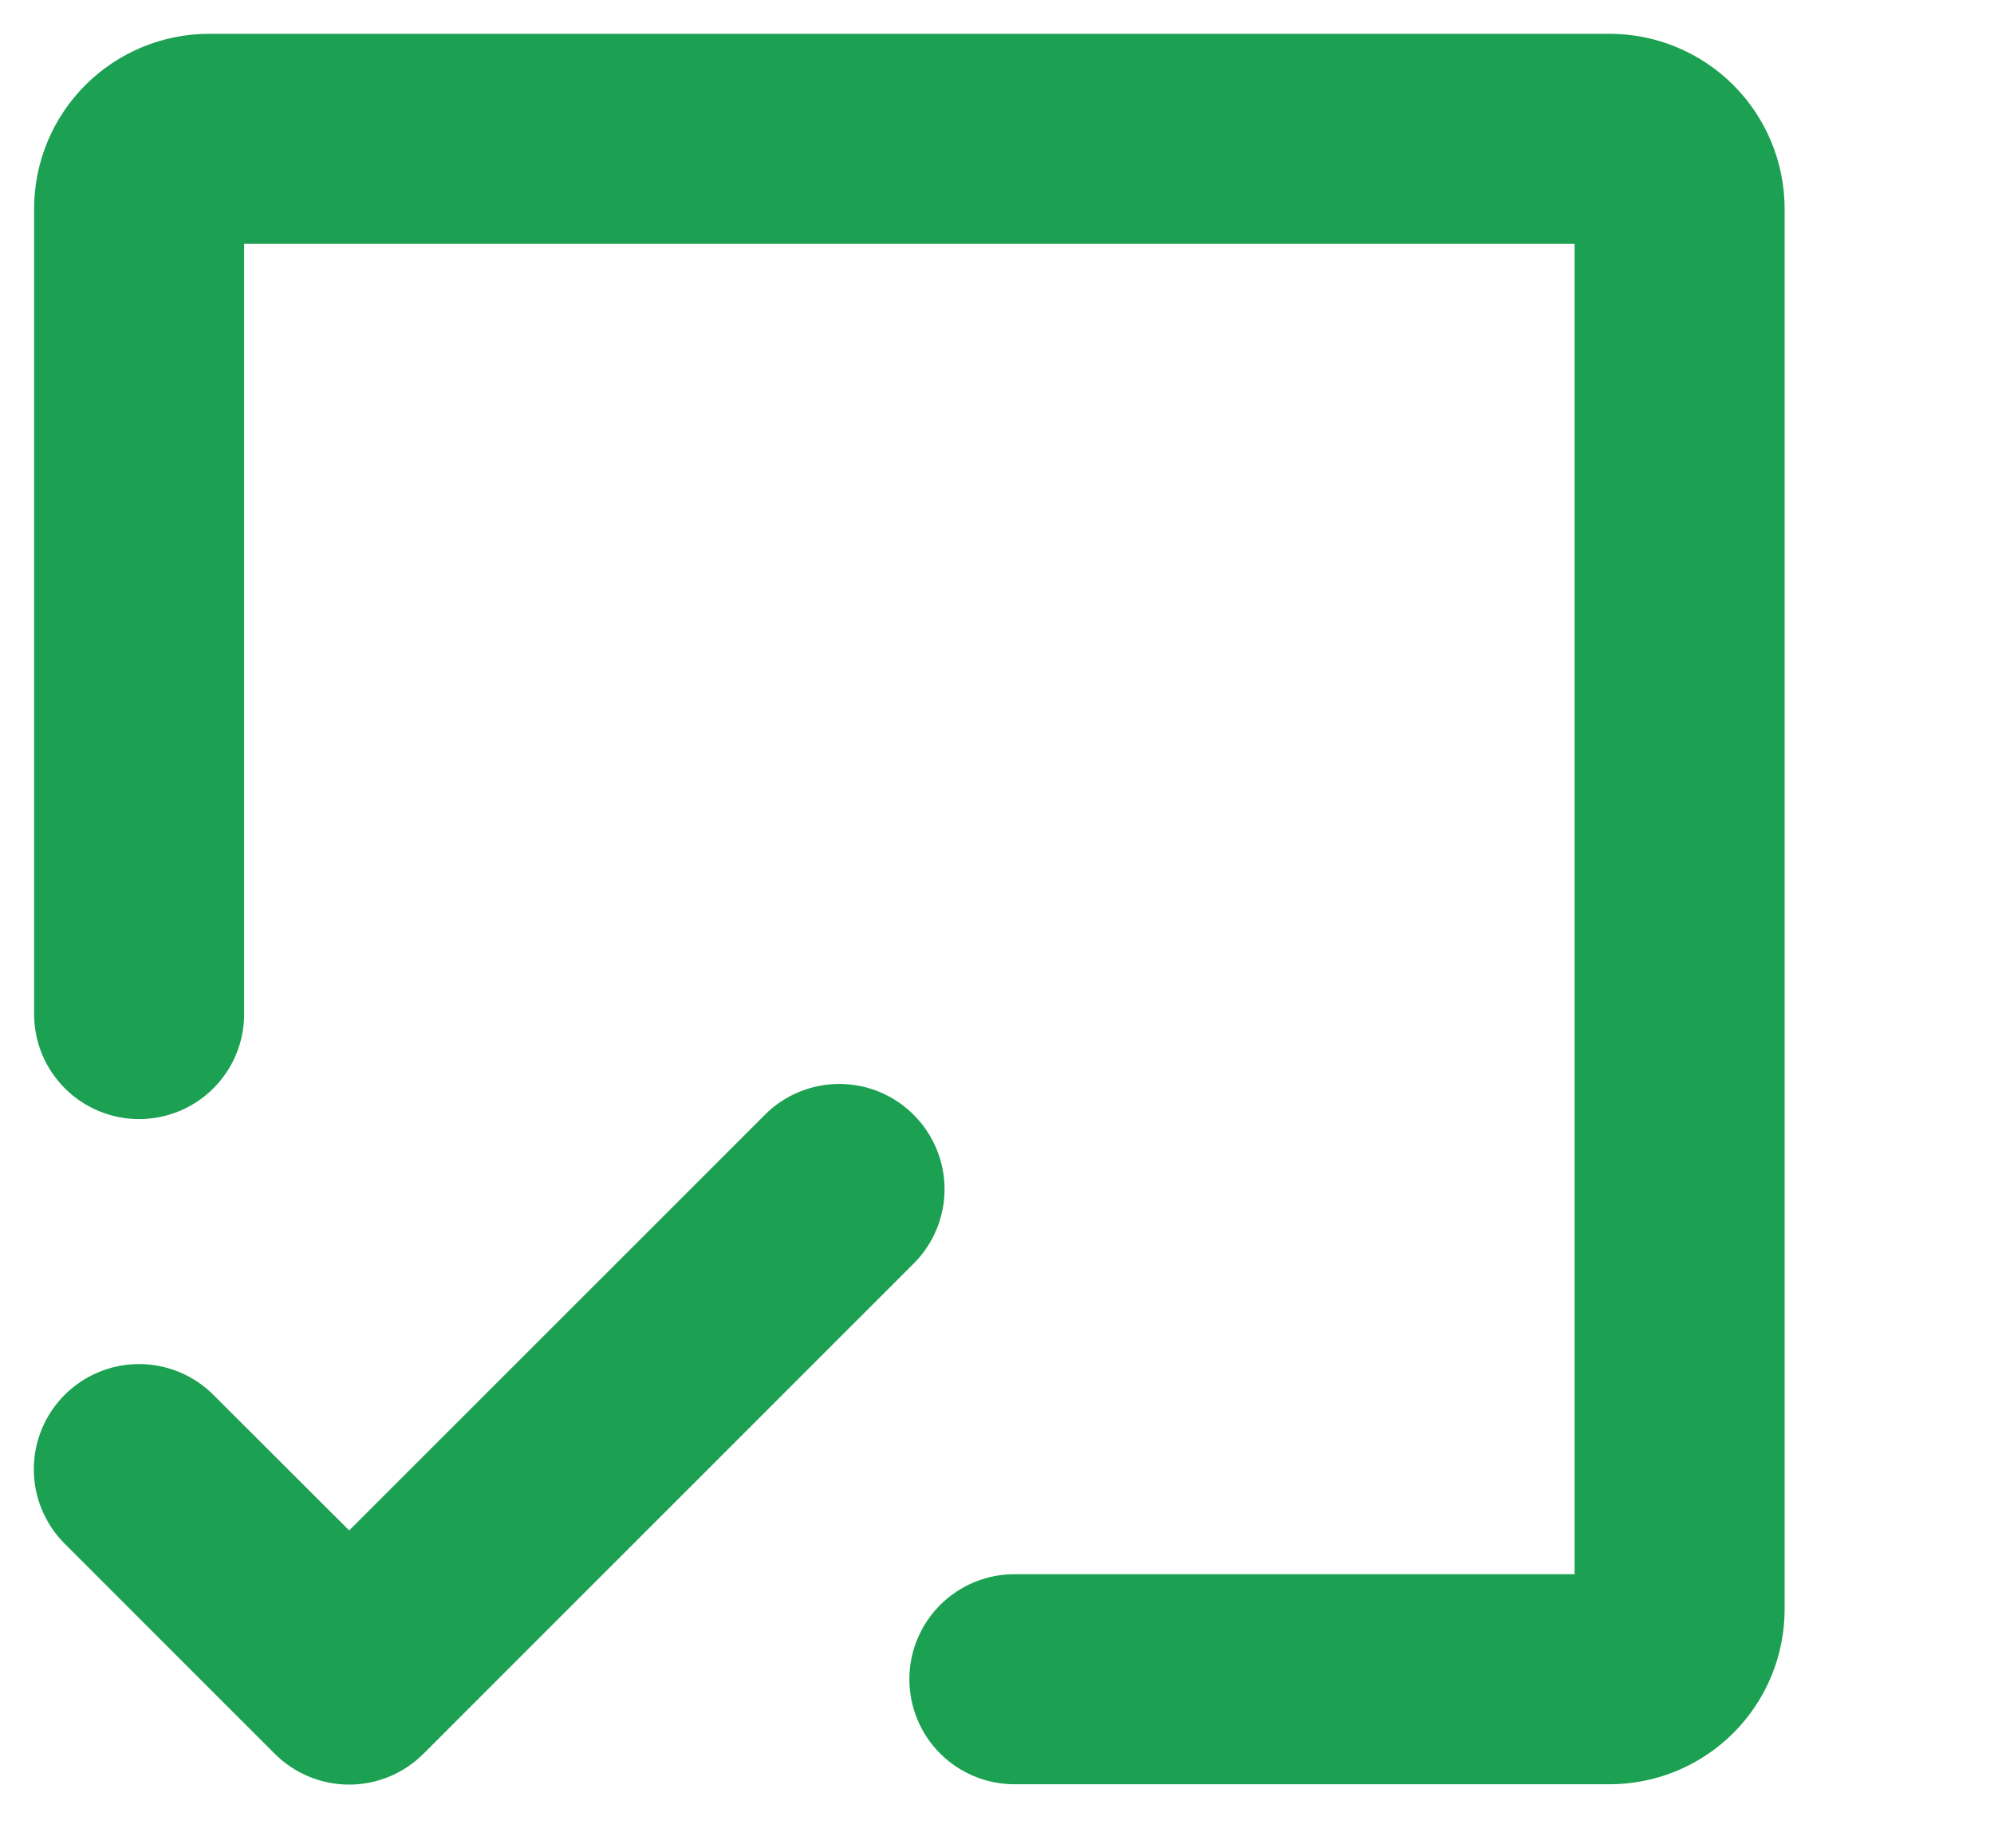 <?xml version="1.0" encoding="UTF-8"?> <svg xmlns="http://www.w3.org/2000/svg" width="41" height="38" viewBox="0 0 41 38" fill="none"><path d="M36.695 4.295V33.089C36.695 34.044 36.316 34.959 35.641 35.634C34.966 36.309 34.05 36.688 33.096 36.688H20.858C20.285 36.688 19.736 36.461 19.331 36.056C18.926 35.651 18.698 35.101 18.698 34.529C18.698 33.956 18.926 33.407 19.331 33.002C19.736 32.597 20.285 32.369 20.858 32.369H32.376V5.014H5.02V20.851C5.02 21.424 4.793 21.973 4.388 22.378C3.983 22.783 3.433 23.011 2.861 23.011C2.288 23.011 1.738 22.783 1.333 22.378C0.928 21.973 0.701 21.424 0.701 20.851V4.295C0.701 3.34 1.08 2.425 1.755 1.75C2.43 1.075 3.346 0.695 4.3 0.695H33.096C34.05 0.695 34.966 1.075 35.641 1.75C36.316 2.425 36.695 3.34 36.695 4.295ZM18.786 22.923C18.586 22.721 18.347 22.562 18.085 22.453C17.822 22.344 17.541 22.288 17.256 22.288C16.972 22.288 16.691 22.344 16.428 22.453C16.166 22.562 15.927 22.721 15.727 22.923L7.18 31.469L4.388 28.682C4.188 28.481 3.949 28.321 3.687 28.213C3.424 28.104 3.143 28.048 2.859 28.048C2.575 28.048 2.293 28.104 2.031 28.213C1.768 28.321 1.53 28.481 1.329 28.682C1.128 28.883 0.969 29.121 0.86 29.383C0.751 29.646 0.695 29.927 0.695 30.211C0.695 30.495 0.751 30.777 0.86 31.039C0.969 31.302 1.128 31.54 1.329 31.741L5.648 36.06C5.849 36.261 6.087 36.421 6.35 36.53C6.612 36.639 6.894 36.695 7.178 36.695C7.462 36.695 7.744 36.639 8.006 36.53C8.269 36.421 8.507 36.261 8.708 36.06L18.786 25.982C18.988 25.782 19.147 25.543 19.256 25.281C19.365 25.018 19.422 24.737 19.422 24.452C19.422 24.168 19.365 23.887 19.256 23.624C19.147 23.362 18.988 23.123 18.786 22.923Z" fill="#1BA151"></path></svg> 